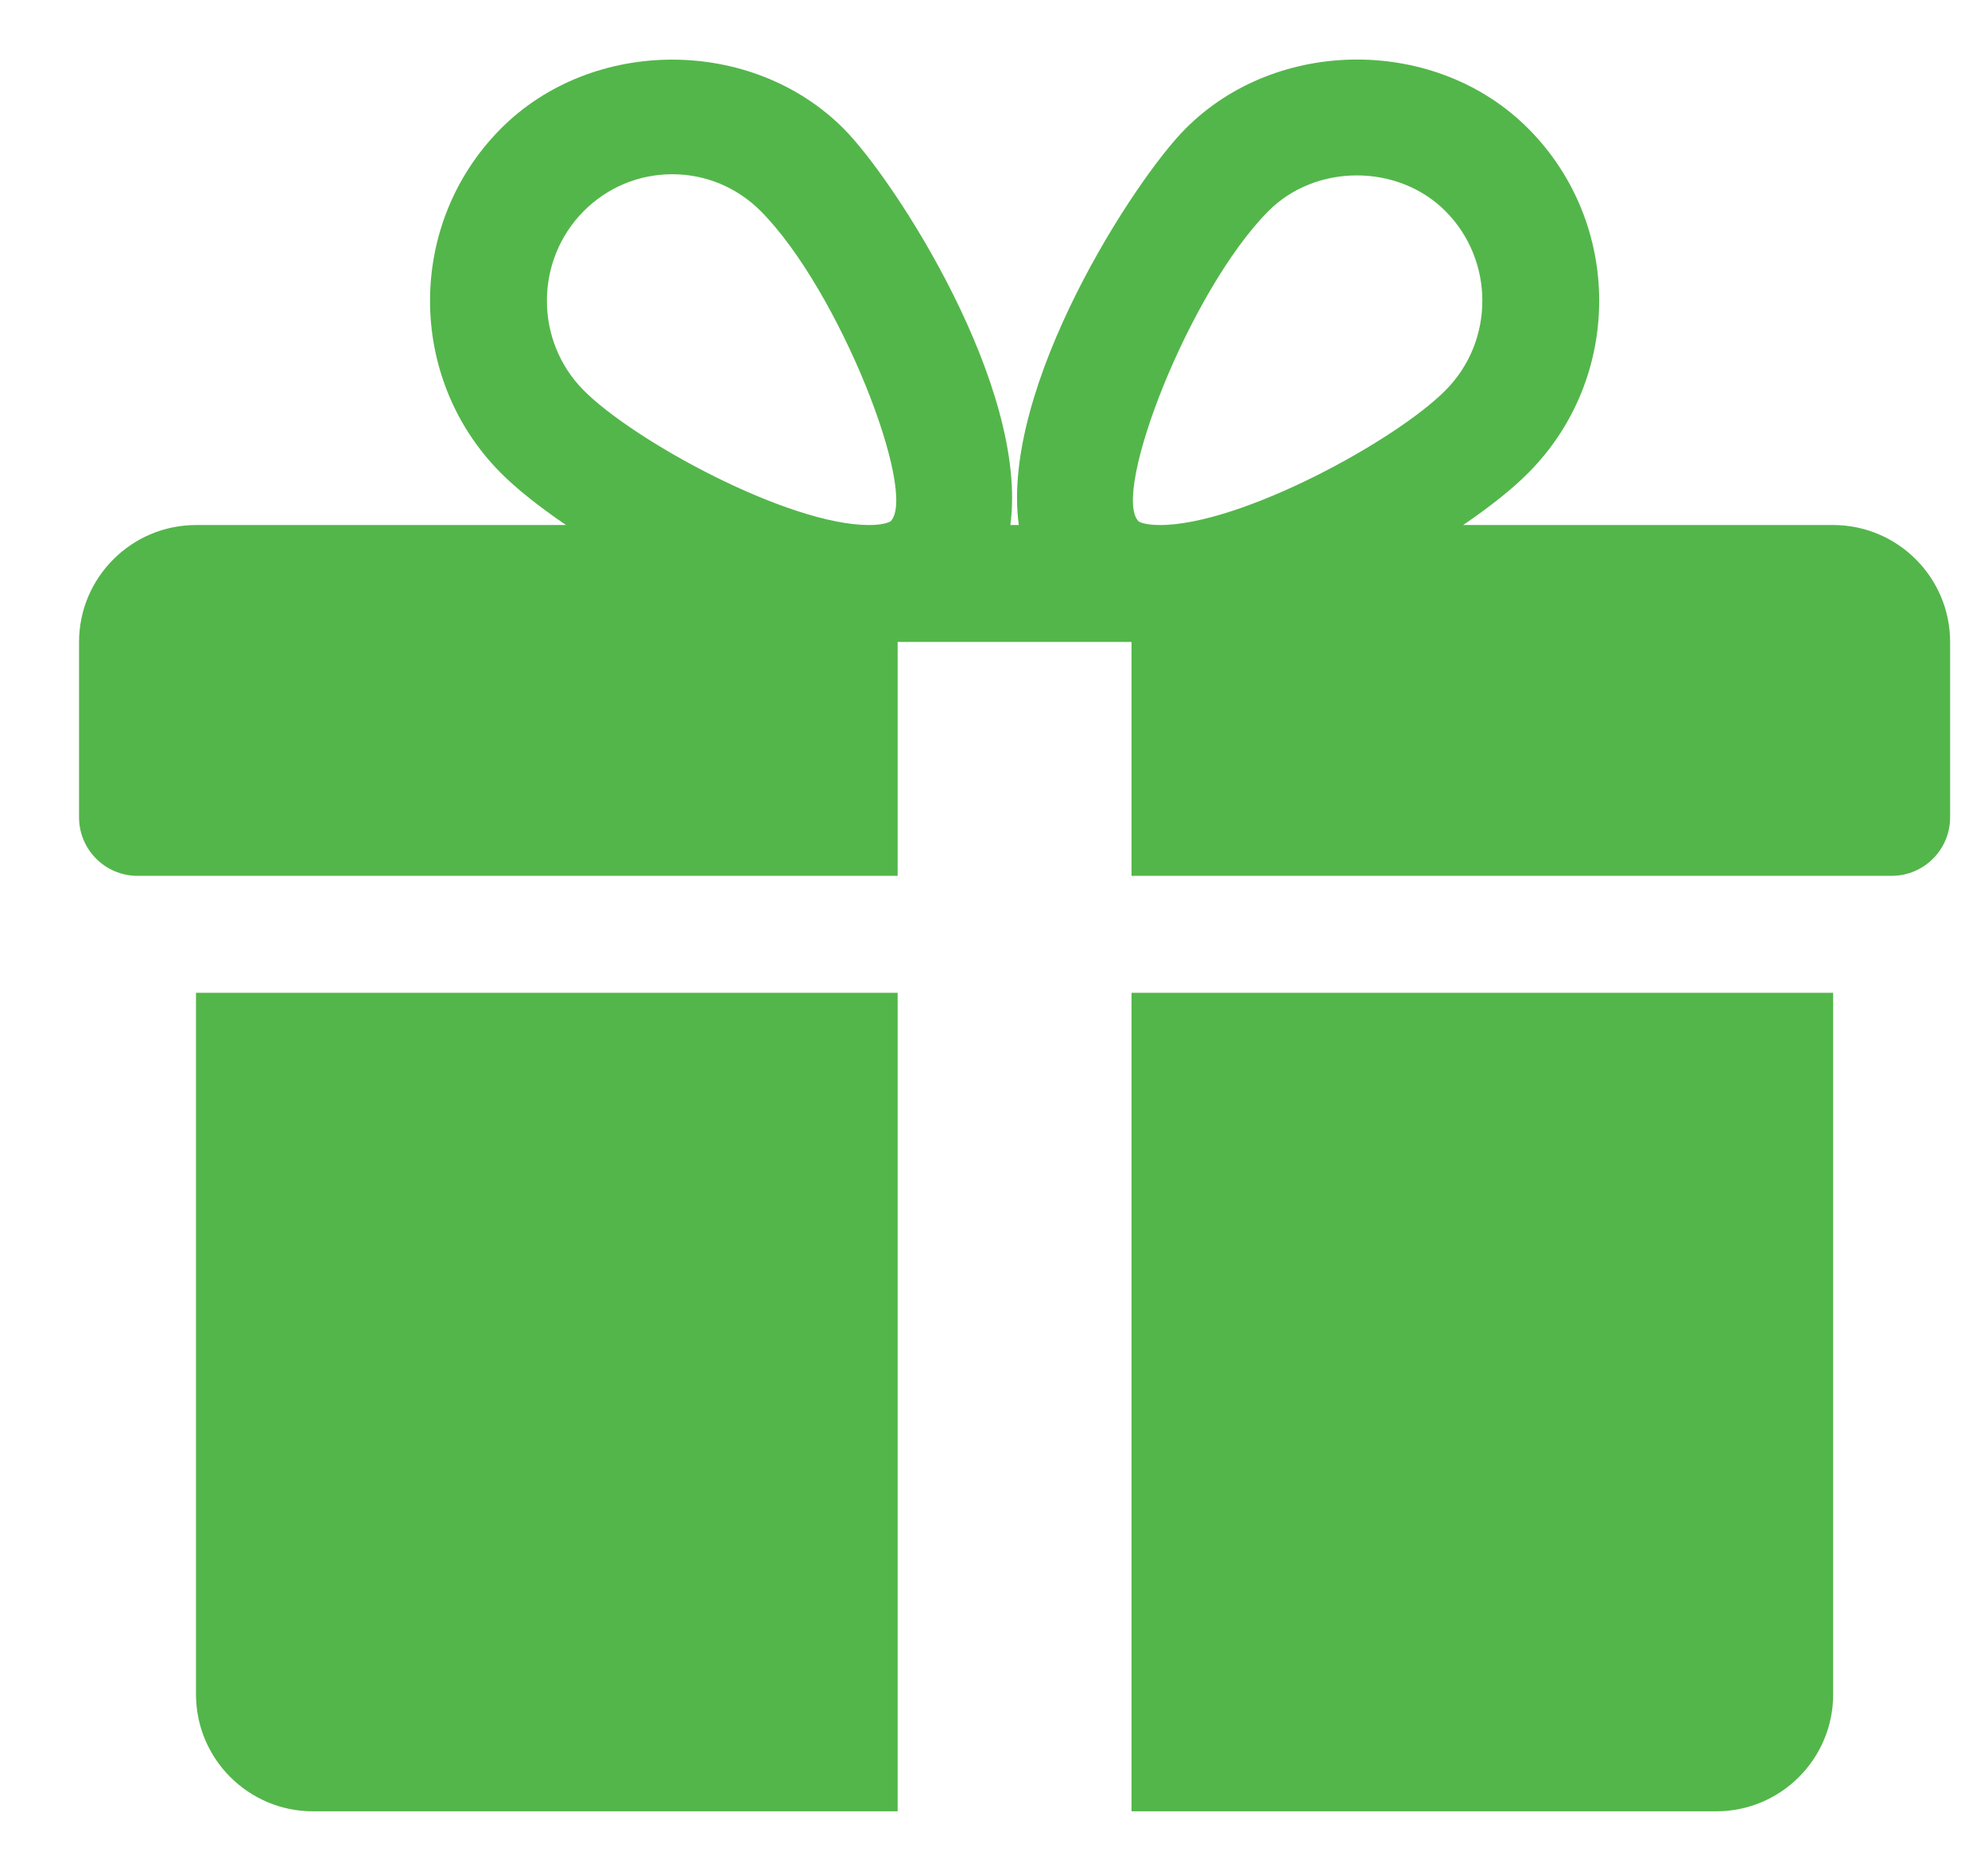 <svg width="17" height="16" viewBox="0 0 17 16" fill="none" xmlns="http://www.w3.org/2000/svg">
    <g clip-path="url(#clip0_4710_91)">
        <path d="M1.676 8.49V14.49C1.676 15.042 2.125 15.49 2.676 15.49H7.676V8.49H1.676Z"
              fill="#53B64A"/>
        <path
            d="M15.676 4.49H12.512C12.739 4.335 12.934 4.181 13.07 4.043C13.877 3.232 13.877 1.912 13.07 1.101C12.286 0.311 10.92 0.313 10.137 1.101C9.703 1.536 8.553 3.307 8.712 4.49H8.64C8.798 3.307 7.648 1.536 7.215 1.101C6.431 0.313 5.065 0.313 4.282 1.101C3.476 1.912 3.476 3.232 4.281 4.043C4.418 4.181 4.613 4.335 4.84 4.49H1.676C1.125 4.49 0.676 4.939 0.676 5.49V6.99C0.676 7.266 0.9 7.49 1.176 7.49H7.676V5.49H9.676V7.49H16.176C16.452 7.49 16.676 7.266 16.676 6.99V5.49C16.676 4.939 16.228 4.49 15.676 4.49ZM7.617 4.457C7.617 4.457 7.575 4.49 7.432 4.49C6.741 4.49 5.422 3.772 4.991 3.338C4.572 2.916 4.572 2.228 4.991 1.806C5.194 1.602 5.463 1.49 5.749 1.49C6.034 1.49 6.303 1.602 6.506 1.806C7.18 2.484 7.85 4.216 7.617 4.457ZM9.919 4.49C9.777 4.49 9.735 4.458 9.735 4.457C9.502 4.216 10.172 2.484 10.846 1.806C11.249 1.399 11.954 1.397 12.361 1.806C12.781 2.228 12.781 2.916 12.361 3.338C11.93 3.772 10.611 4.49 9.919 4.49Z"
            fill="#53B64A"/>
        <path d="M9.676 8.49V15.49H14.676C15.228 15.49 15.676 15.042 15.676 14.49V8.49H9.676Z"
              fill="#53B64A"/>
    </g>
    <defs>
        <clipPath id="clip0_4710_91">
            <rect width="16" height="16" fill="white" transform="translate(0.676)"/>
        </clipPath>
    </defs>
</svg>
